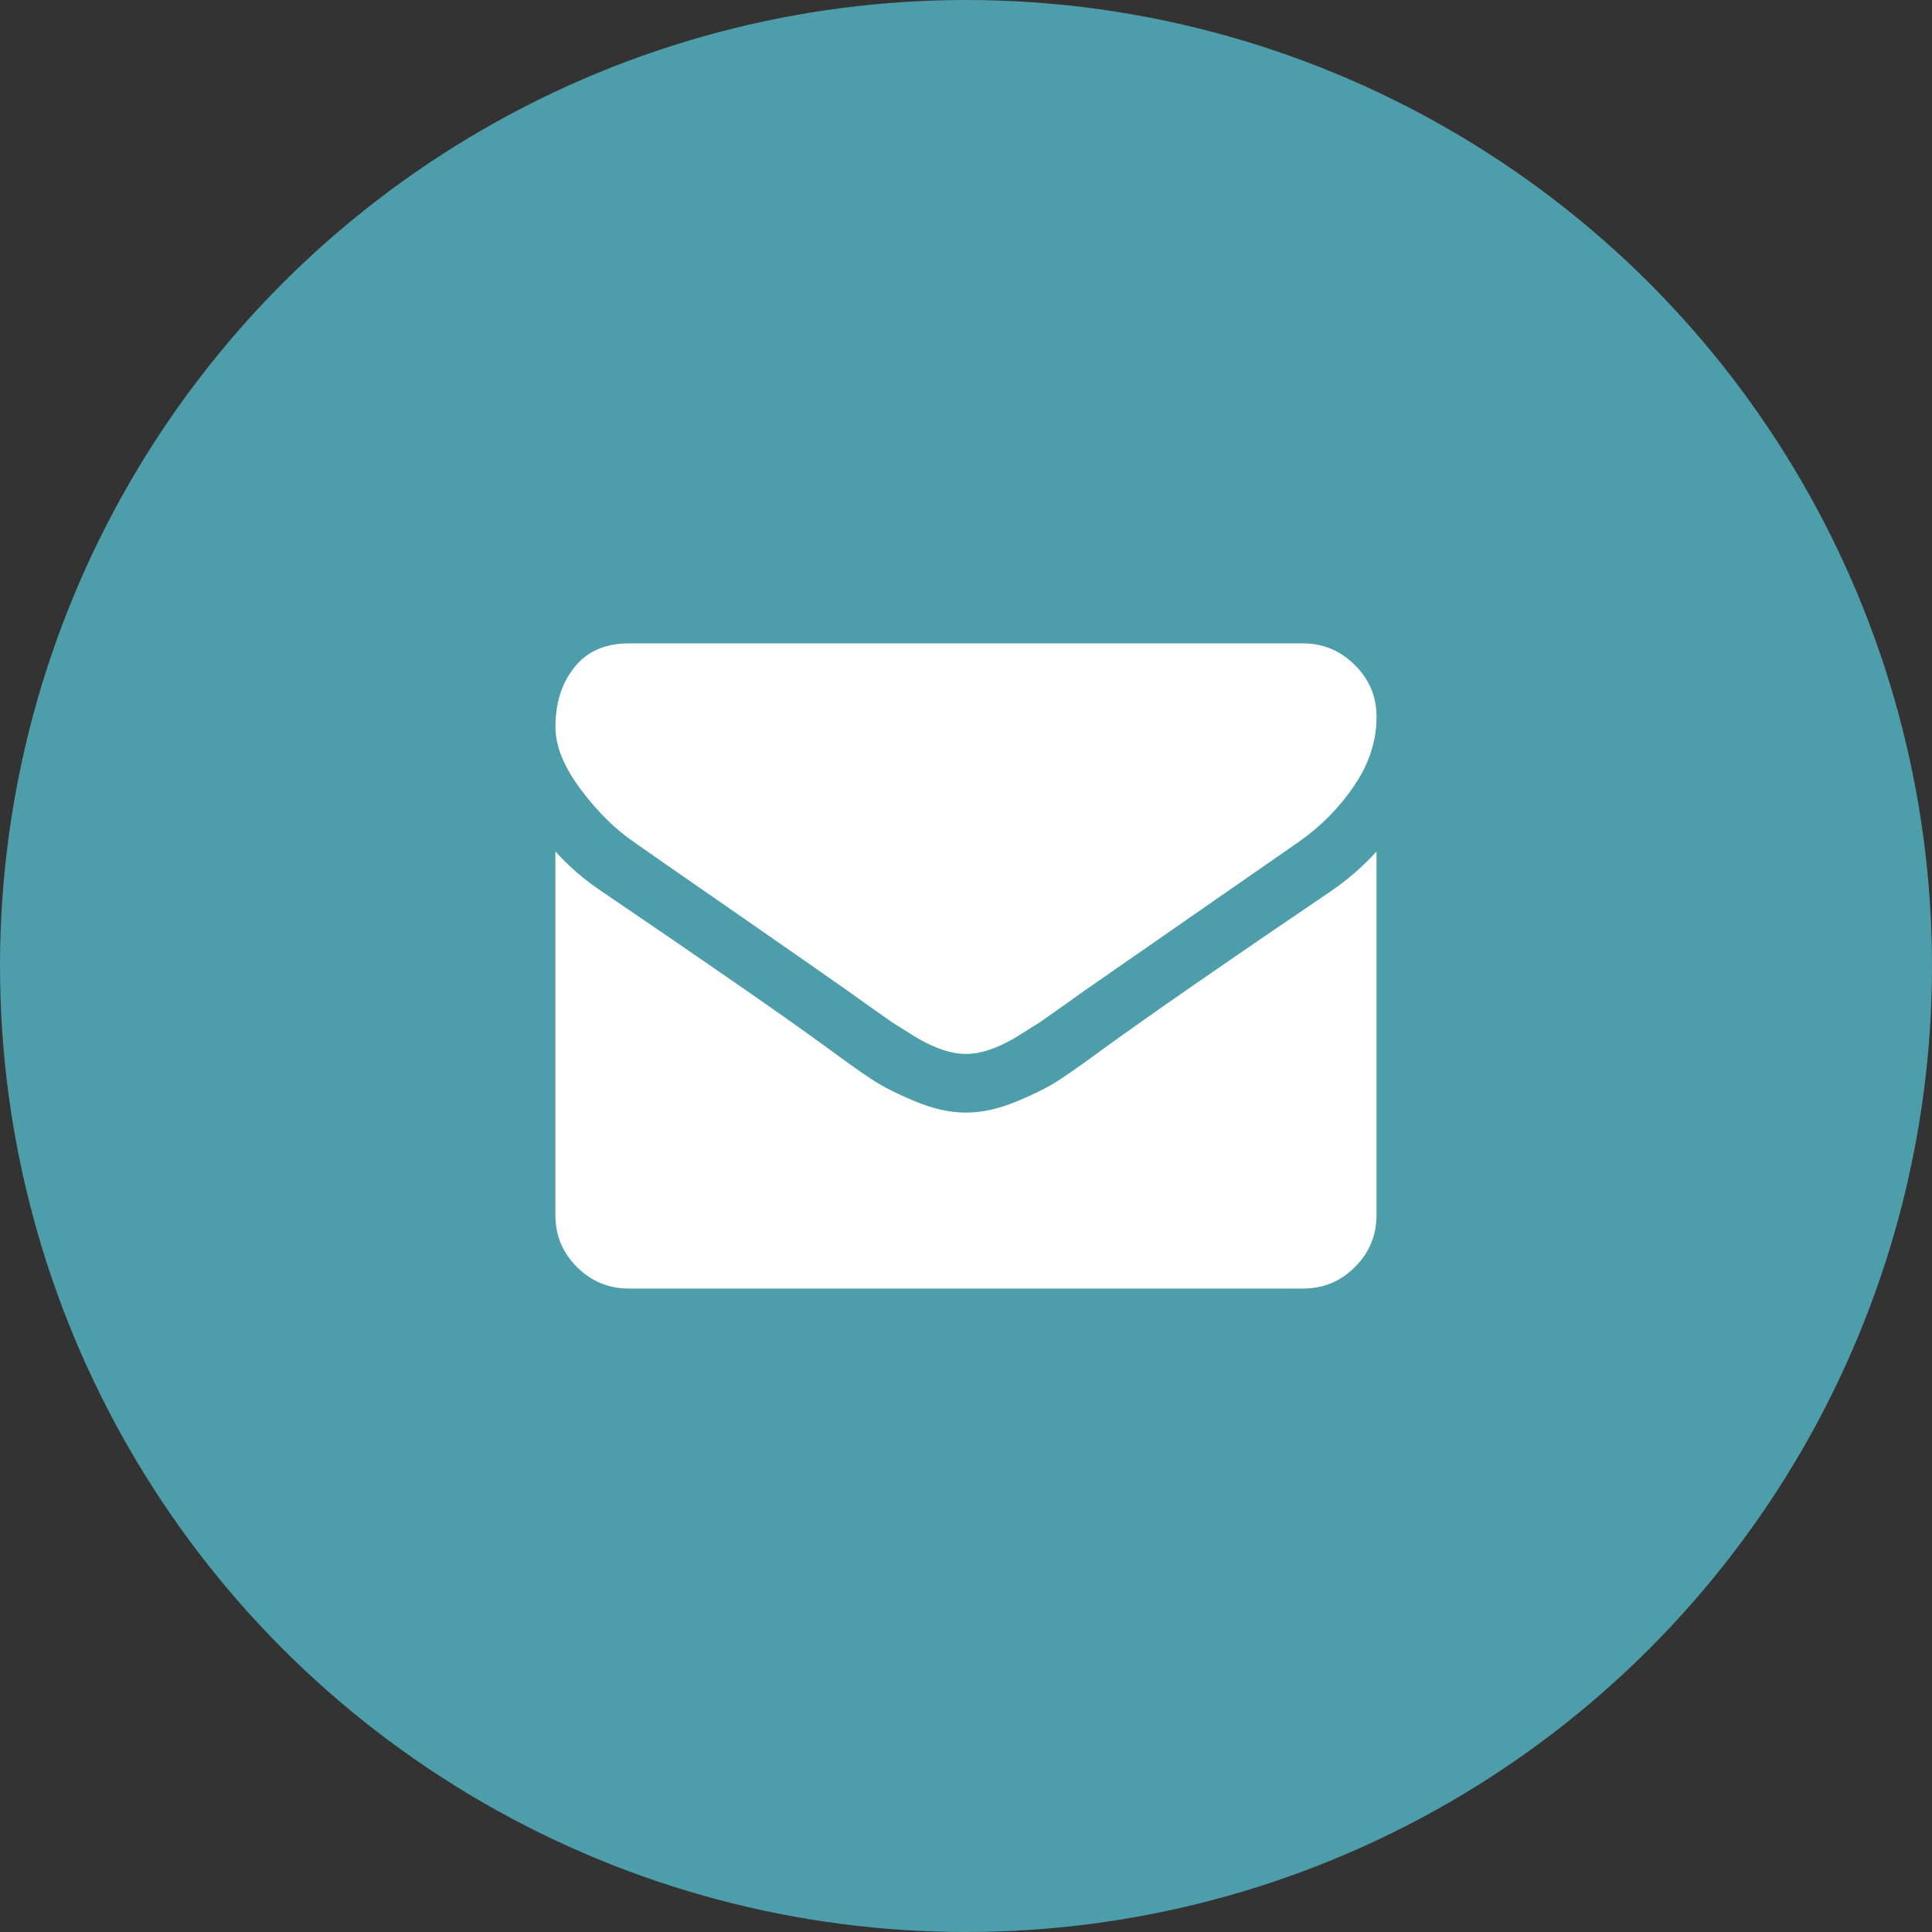 <svg xmlns="http://www.w3.org/2000/svg" width="40" height="40" viewBox="0 0 40 40"><rect x="0" y="0" width="40" height="40" fill="#333333" stroke="none"/><style type="text/css">.st0{fill:#4D9EAA;} .st1{fill:#FFFFFF;}</style><circle class="st0" cx="20" cy="20" r="20"/><path class="st1" d="M13.132 17.439c.215.152.863.602 1.944 1.351 1.082.75 1.91 1.327 2.486 1.731l.403.289.512.36.493.309c.193.114.375.199.545.256.171.057.329.085.475.085h.019c.145 0 .304-.028.475-.085.17-.057.352-.143.545-.256l.493-.309.512-.36.404-.289 4.44-3.083c.462-.322.847-.711 1.157-1.167.31-.455.465-.932.465-1.432 0-.417-.151-.775-.451-1.072-.3-.297-.656-.446-1.067-.446h-13.964c-.487 0-.862.164-1.125.493-.262.329-.393.74-.393 1.233 0 .399.174.83.522 1.295.347.464.718.83 1.11 1.096zm0 0M27.551 18.454c-2.074 1.404-3.649 2.495-4.724 3.272-.36.266-.653.473-.878.621-.224.149-.523.301-.896.455-.374.155-.721.233-1.044.233h-.019c-.323 0-.671-.077-1.044-.233-.373-.155-.672-.306-.897-.455-.224-.148-.517-.355-.877-.621-.854-.626-2.425-1.717-4.715-3.272-.36-.241-.68-.516-.958-.826v7.532c0 .418.148.775.446 1.072.297.297.655.446 1.072.446h13.964c.417 0 .775-.148 1.072-.446.297-.297.446-.654.446-1.072v-7.532c-.272.304-.588.579-.949.826zm0 0"/></svg>